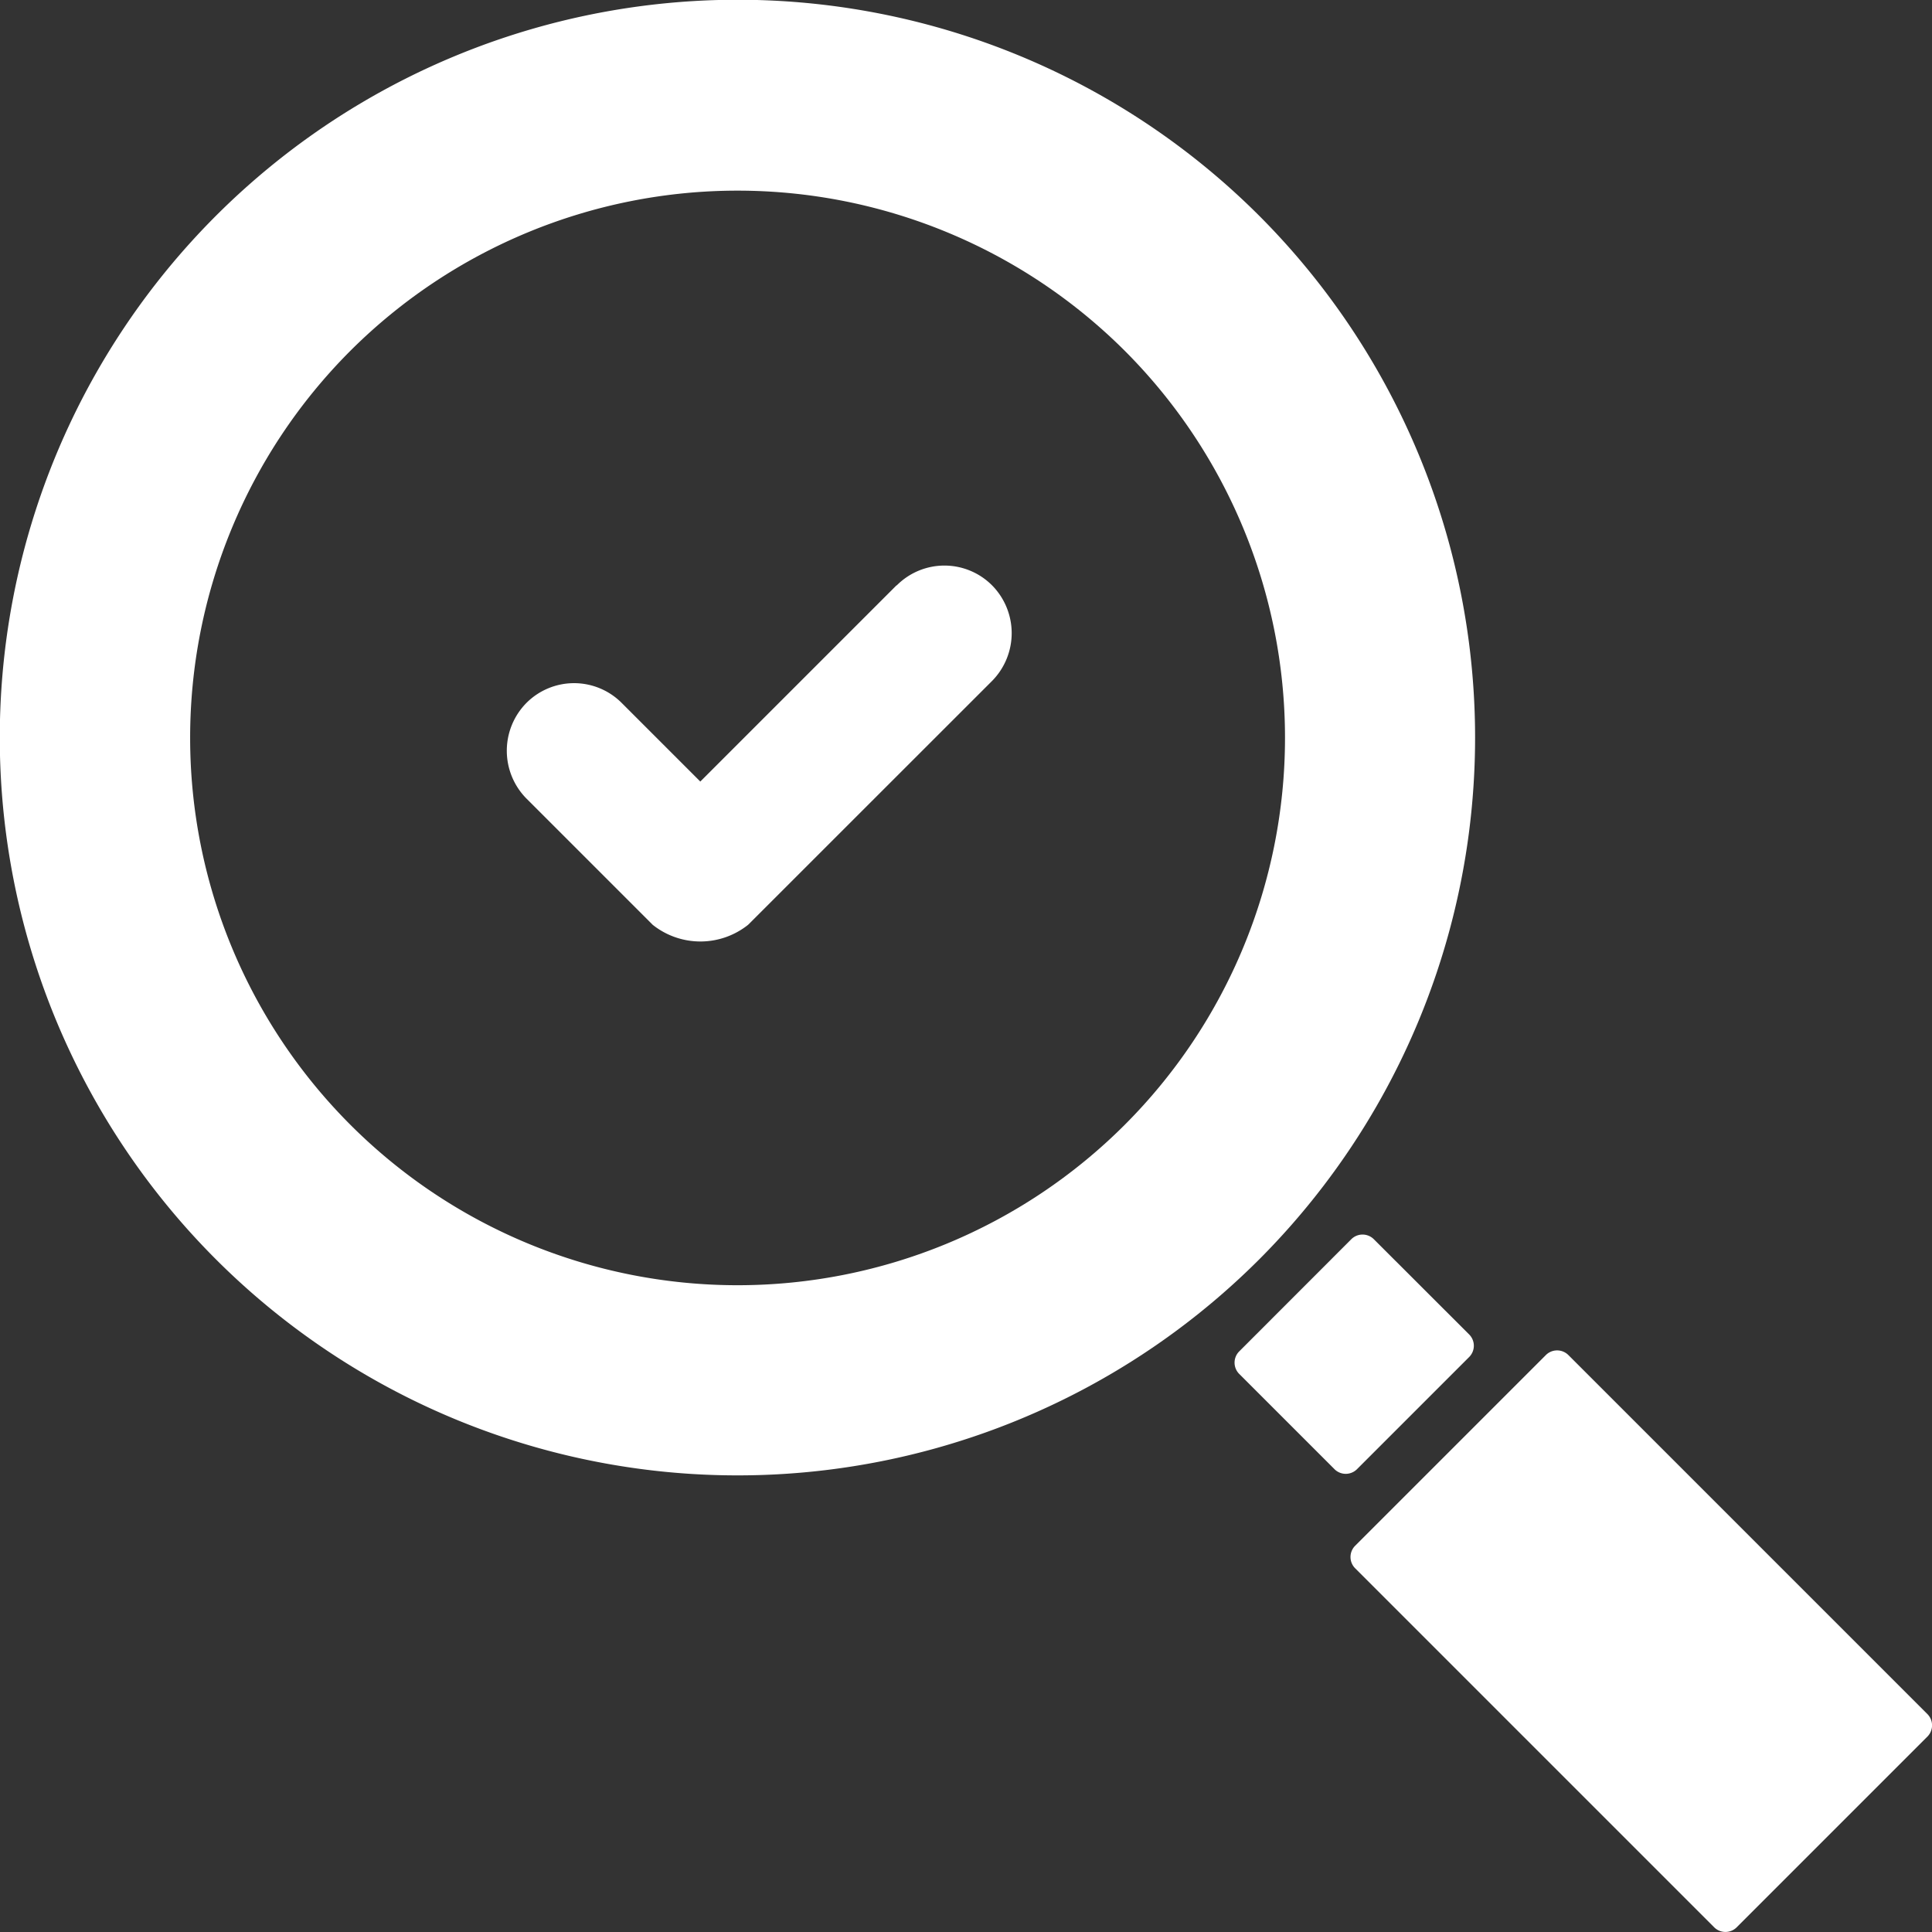 <svg id="Component_14_1" data-name="Component 14 – 1" xmlns="http://www.w3.org/2000/svg" width="19.88" height="19.88" viewBox="0 0 19.88 19.88">
  <rect x="0" y="0" width="19.88" height="19.88" fill="#333333" stroke="none"/>
  <g id="Group_2496" data-name="Group 2496">
    <g id="Group_2495" data-name="Group 2495">
      <g id="Group_2492" data-name="Group 2492">
        <path id="Path_3952" data-name="Path 3952" d="M123.322,664.549a7.592,7.592,0,1,1,0-10.737A7.6,7.6,0,0,1,123.322,664.549ZM113.97,655.2a5.633,5.633,0,1,0,7.967,0A5.64,5.64,0,0,0,113.97,655.2Z" transform="translate(-110.364 -651.591)" fill="#fff"/>
      </g>
      <g id="Group_2493" data-name="Group 2493" transform="translate(12.704 12.703)">
        <path id="Path_3953" data-name="Path 3953" d="M415.346,955.181a.164.164,0,0,1,0,.231l-1.155,1.155a.164.164,0,0,1-.231,0l-.981-.981a.164.164,0,0,1,0-.231l1.154-1.155a.164.164,0,0,1,.231,0Z" transform="translate(-412.932 -954.152)" fill="#fff"/>
      </g>
      <g id="Group_2494" data-name="Group 2494" transform="translate(13.897 13.896)">
        <path id="Path_3954" data-name="Path 3954" d="M447.282,986.309a.164.164,0,0,1,0,.231l-1.963,1.963a.164.164,0,0,1-.231,0l-3.695-3.695a.164.164,0,0,1,0-.231l1.963-1.963a.164.164,0,0,1,.231,0Z" transform="translate(-441.346 -982.567)" fill="#fff"/>
      </g>
    </g>
  </g>
  <path id="Path_3969" data-name="Path 3969" d="M238.6,790.361l-2.019,2.019-.808-.808a.692.692,0,0,0-.982,0,.7.7,0,0,0,0,.982l1.3,1.3a.788.788,0,0,0,.982,0l2.511-2.51a.7.7,0,0,0,0-.982.692.692,0,0,0-.982,0Z" transform="translate(-229.375 -784.338)" fill="#fff" fill-rule="evenodd"/>
</svg>
